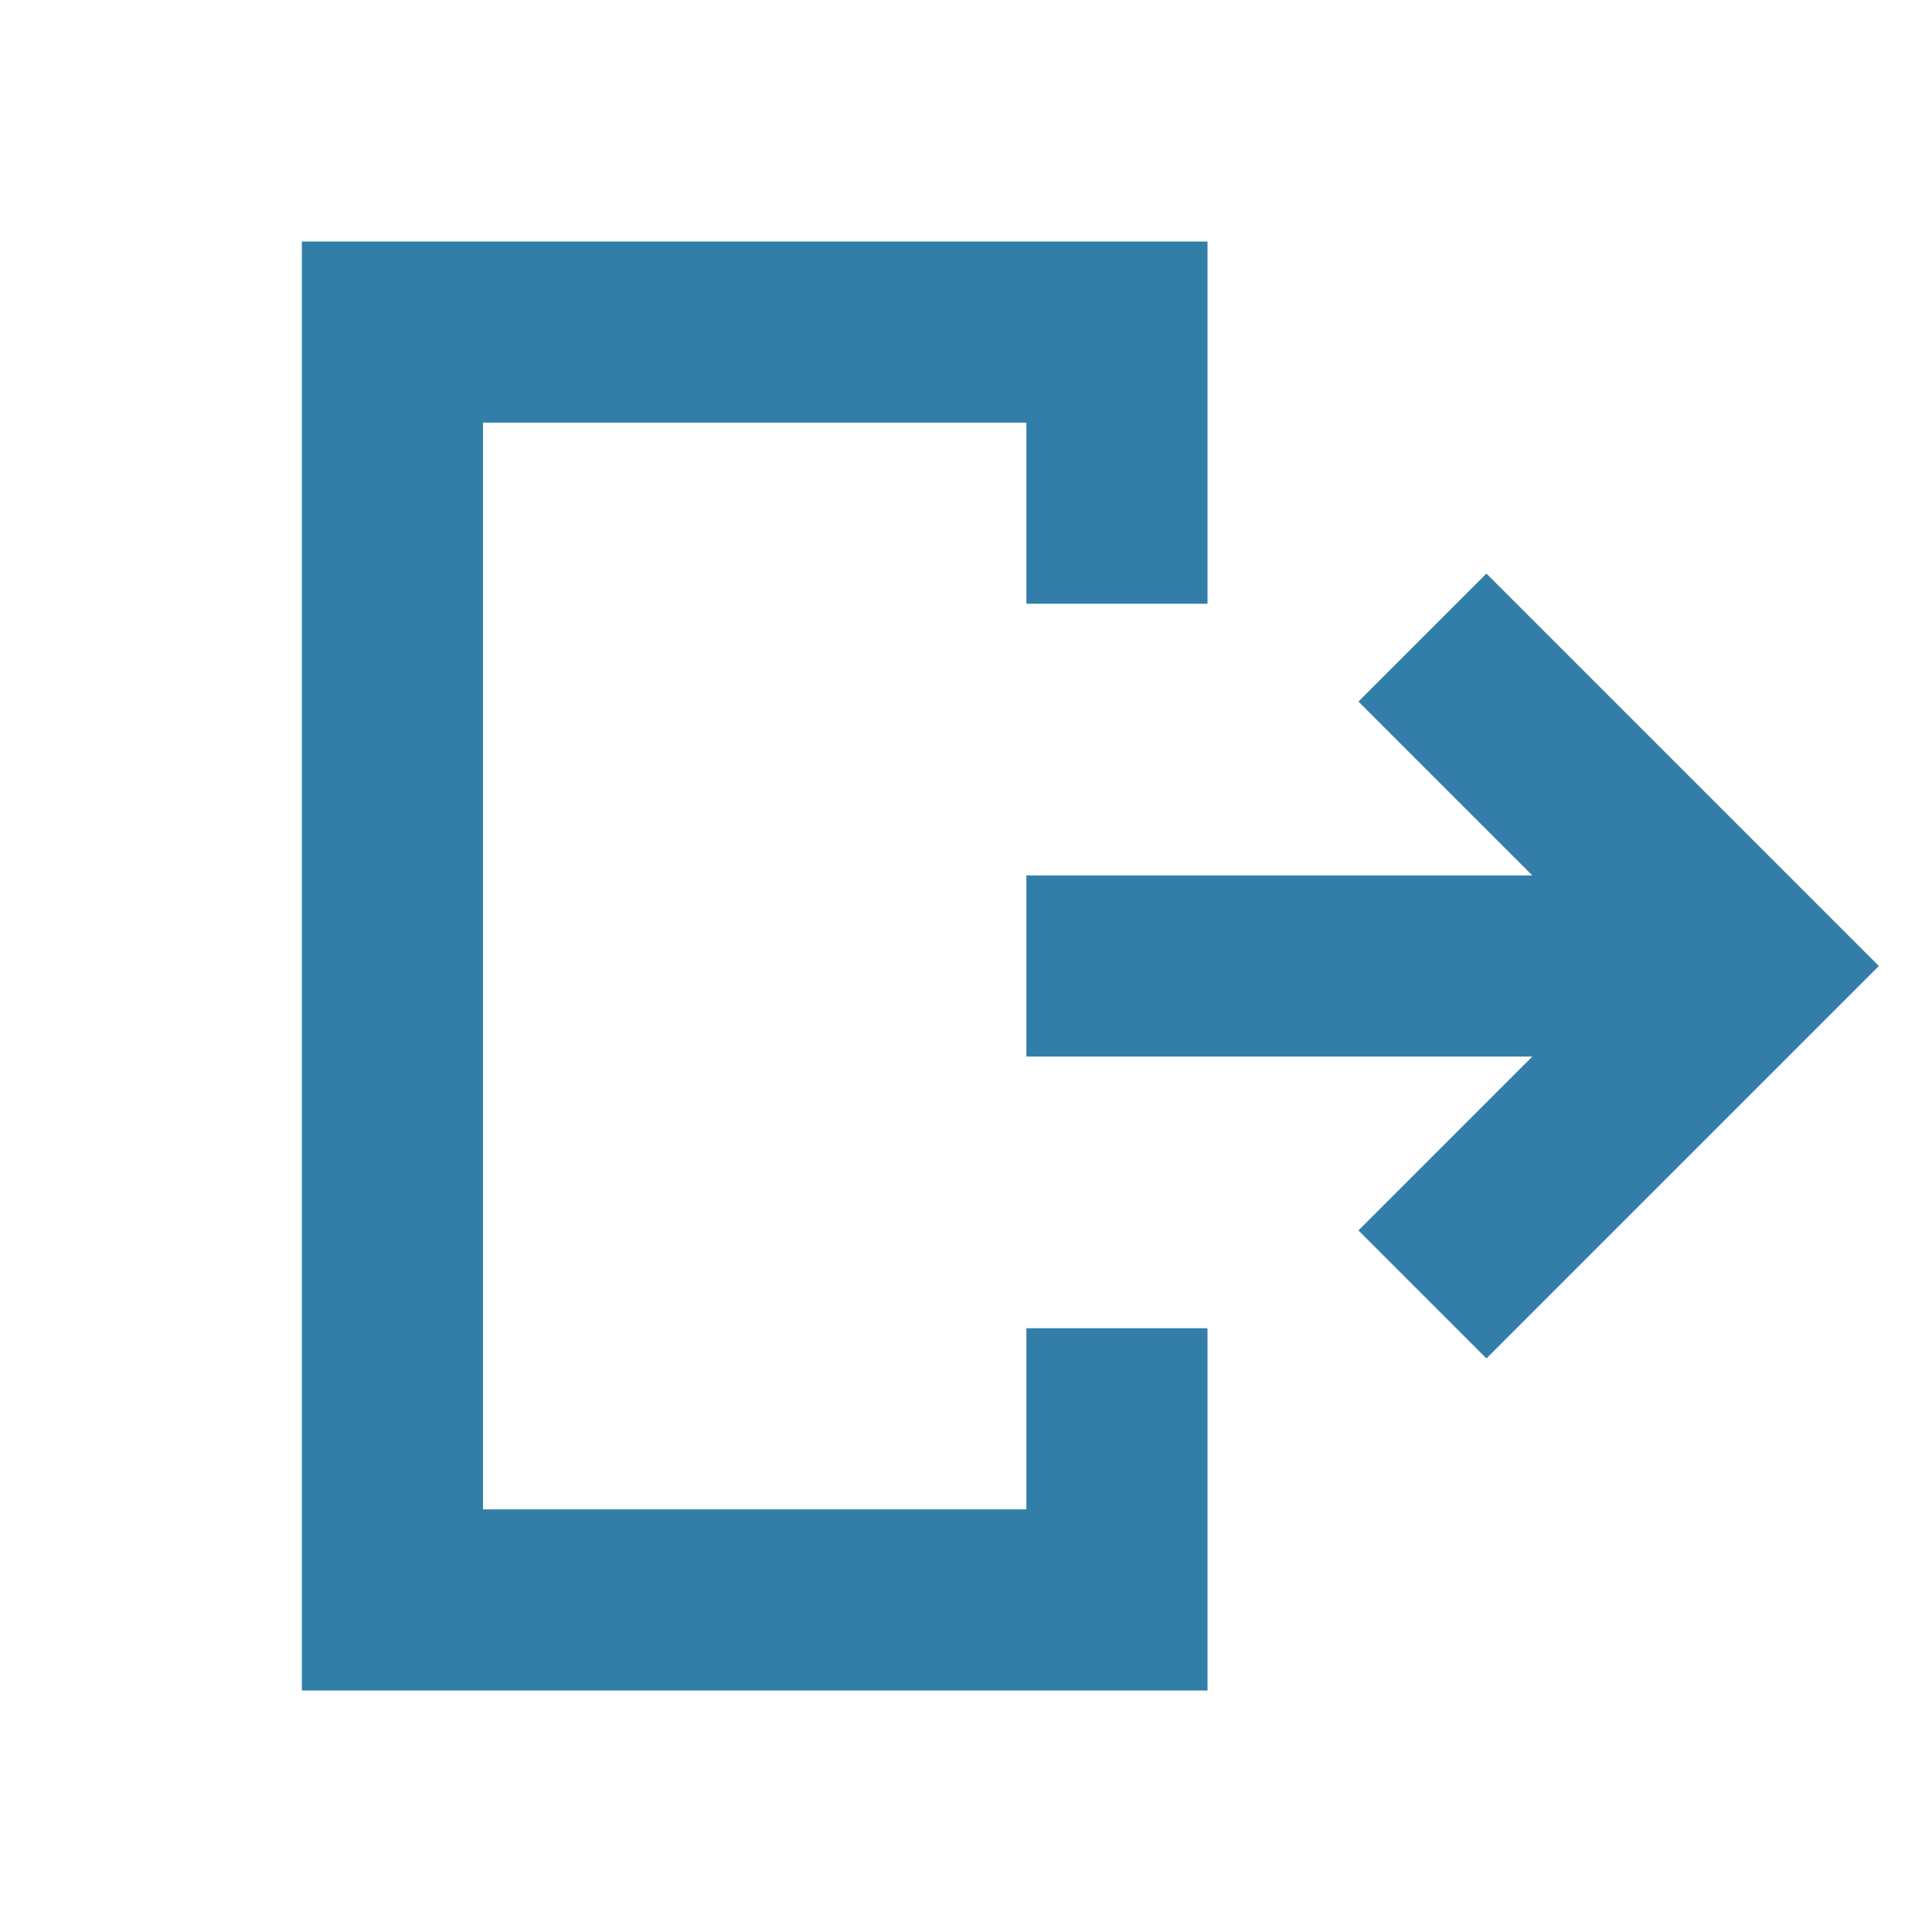 <svg xmlns="http://www.w3.org/2000/svg"  viewBox="0 0 64 64"><defs fill="#337ea9" /><path  d="m34,44h6v12H10V8h30v12h-6v-6h-18v36h18v-6Zm15.24-25l-4.24,4.24,5.76,5.76h-16.76v6h16.76l-5.76,5.76,4.24,4.24,13-13-13-13Z" fill="#337ea9" /></svg>